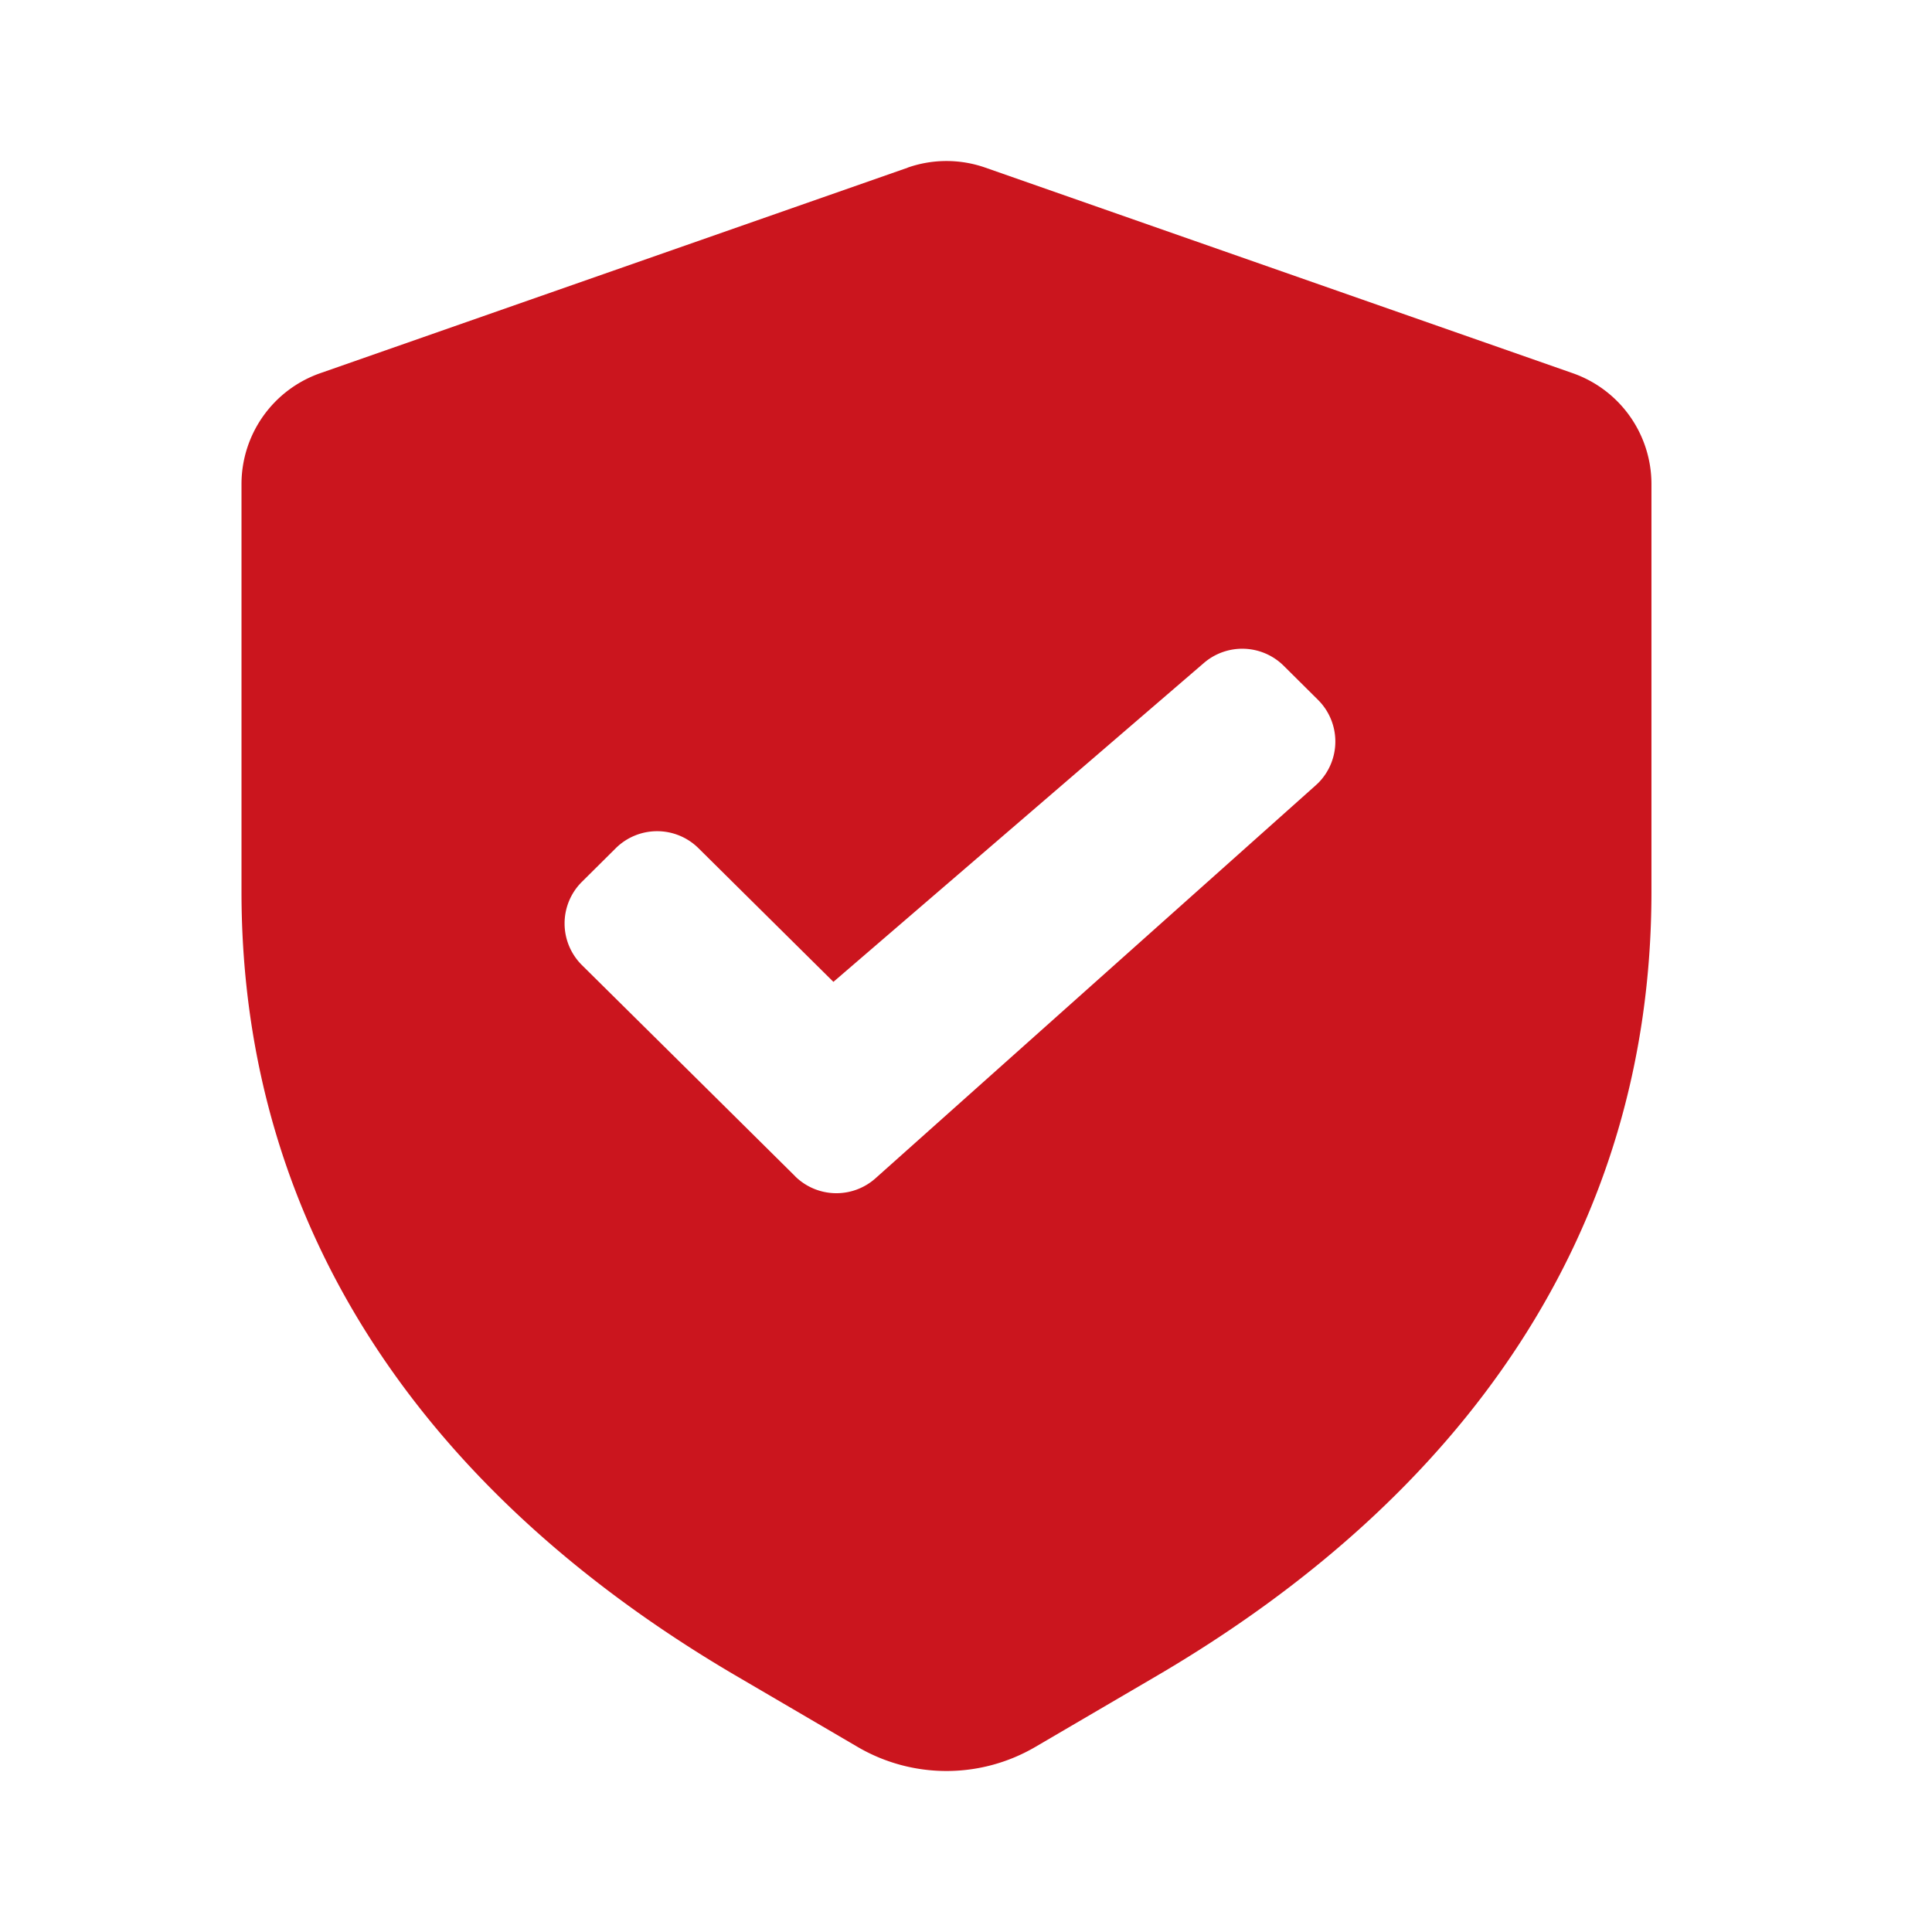 <?xml version="1.0" standalone="no"?><!DOCTYPE svg PUBLIC "-//W3C//DTD SVG 1.1//EN" "http://www.w3.org/Graphics/SVG/1.1/DTD/svg11.dtd"><svg t="1760433434732" class="icon" viewBox="0 0 1024 1024" version="1.1" xmlns="http://www.w3.org/2000/svg" p-id="27438" xmlns:xlink="http://www.w3.org/1999/xlink" width="60" height="60"><path d="M421.376 623.36l-41.771-41.387L308.48 511.573a31.104 31.104 0 0 1-0.213-44.032l0.213-0.213 17.877-17.749a31.147 31.147 0 0 1 43.861 0l71.509 70.827 196.395-169.045a31.189 31.189 0 0 1 42.24 1.493l18.176 18.048a31.147 31.147 0 0 1 0.213 44.032l-1.365 1.28-233.344 208.299a31.147 31.147 0 0 1-42.667-1.109zM481.109 88.875L169.728 197.803A62.293 62.293 0 0 0 128 256.597v216.277c0.085 180.309 99.627 320.555 263.424 416.085l63.061 36.907c29.141 17.067 65.195 17.067 94.336 0l63.061-36.907c163.797-95.573 263.339-235.776 263.424-416.085v-216.32a62.293 62.293 0 0 0-41.728-58.752L522.197 88.832a62.251 62.251 0 0 0-41.088 0z" p-id="27439" fill="#CB151E"></path></svg>